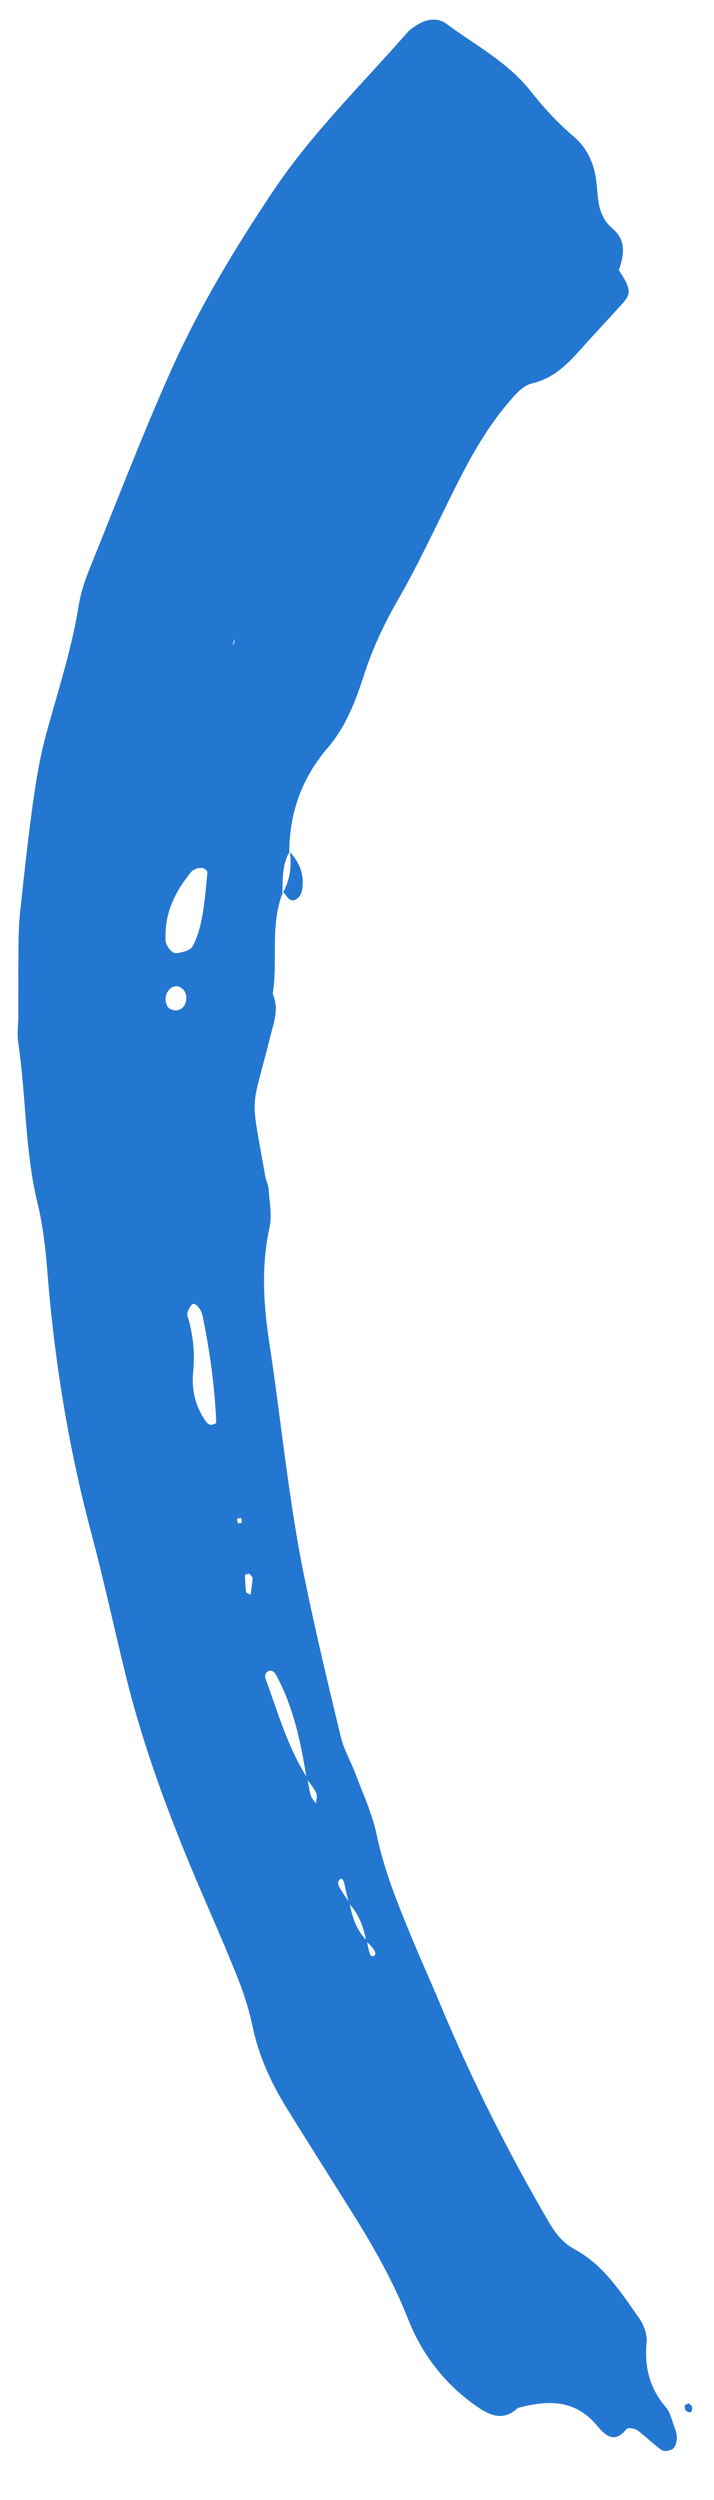 <svg width="12" height="42" viewBox="0 0 12 42" fill="none" xmlns="http://www.w3.org/2000/svg">
<path d="M10.405 4.529C10.488 4.279 10.529 4.037 10.293 3.839C10.151 3.719 10.08 3.555 10.055 3.37C10.042 3.262 10.034 3.153 10.022 3.045C9.987 2.744 9.866 2.484 9.641 2.293C9.37 2.062 9.132 1.803 8.909 1.52C8.525 1.037 7.984 0.757 7.503 0.4C7.358 0.292 7.171 0.317 7.012 0.417C6.953 0.454 6.892 0.494 6.848 0.544C6.084 1.418 5.253 2.223 4.596 3.202C3.943 4.177 3.338 5.181 2.858 6.26C2.379 7.337 1.956 8.442 1.513 9.537C1.433 9.735 1.361 9.943 1.326 10.155C1.206 10.906 0.97 11.623 0.771 12.351C0.668 12.731 0.604 13.125 0.55 13.518C0.465 14.126 0.401 14.737 0.336 15.348C0.313 15.563 0.312 15.781 0.31 15.999C0.306 16.36 0.309 16.722 0.308 17.083C0.307 17.228 0.285 17.376 0.306 17.517C0.441 18.413 0.415 19.326 0.631 20.215C0.725 20.6 0.768 21.002 0.799 21.399C0.917 22.885 1.158 24.349 1.543 25.789C1.747 26.558 1.916 27.34 2.105 28.114C2.407 29.351 2.851 30.536 3.348 31.7C3.561 32.198 3.782 32.694 3.982 33.197C4.089 33.465 4.182 33.743 4.24 34.024C4.344 34.532 4.553 34.987 4.819 35.418C5.179 35.998 5.544 36.574 5.907 37.153C6.27 37.732 6.607 38.321 6.861 38.967C7.102 39.578 7.503 40.082 8.042 40.448C8.26 40.596 8.483 40.667 8.701 40.454C9.185 40.327 9.651 40.294 10.028 40.745C10.178 40.922 10.328 41.06 10.529 40.808C10.552 40.779 10.667 40.797 10.714 40.831C10.855 40.932 10.978 41.063 11.122 41.162C11.165 41.191 11.267 41.173 11.312 41.137C11.355 41.102 11.375 41.017 11.376 40.952C11.377 40.884 11.348 40.811 11.324 40.744C11.287 40.642 11.262 40.525 11.196 40.448C10.921 40.13 10.826 39.769 10.868 39.348C10.881 39.218 10.818 39.054 10.74 38.943C10.432 38.505 10.138 38.045 9.656 37.787C9.461 37.683 9.334 37.518 9.223 37.329C8.534 36.147 7.919 34.923 7.391 33.653C7.238 33.286 7.073 32.924 6.921 32.556C6.686 31.988 6.456 31.423 6.328 30.813C6.254 30.462 6.097 30.128 5.971 29.791C5.895 29.587 5.781 29.396 5.73 29.188C5.517 28.308 5.307 27.428 5.125 26.543C4.852 25.229 4.729 23.89 4.527 22.564C4.428 21.916 4.388 21.269 4.53 20.62C4.574 20.418 4.528 20.192 4.514 19.977C4.51 19.906 4.472 19.839 4.459 19.768C4.206 18.308 4.21 18.746 4.539 17.428C4.601 17.179 4.695 16.952 4.584 16.698C4.673 16.133 4.535 15.54 4.754 14.992L4.747 15.008C4.752 14.768 4.739 14.523 4.868 14.308L4.862 14.315C4.864 13.641 5.083 13.058 5.51 12.561C5.812 12.209 5.979 11.773 6.12 11.334C6.263 10.89 6.454 10.484 6.686 10.082C7.055 9.44 7.363 8.761 7.699 8.097C7.939 7.623 8.203 7.163 8.546 6.762C8.656 6.633 8.789 6.476 8.938 6.442C9.299 6.359 9.536 6.122 9.769 5.859C10.001 5.597 10.242 5.346 10.474 5.085C10.614 4.929 10.597 4.833 10.394 4.529C10.337 4.612 10.279 4.694 10.22 4.778L10.223 4.781C10.285 4.692 10.346 4.611 10.405 4.529ZM4.739 8.836L4.73 8.829C4.67 8.912 4.61 8.996 4.551 9.078C4.504 9.23 4.457 9.382 4.411 9.534L4.418 9.54C4.465 9.388 4.513 9.236 4.56 9.085C4.62 9.003 4.68 8.919 4.739 8.836ZM3.941 10.701C3.941 10.73 3.946 10.76 3.94 10.787C3.935 10.808 3.917 10.826 3.906 10.845C3.921 10.8 3.937 10.755 3.952 10.71L3.941 10.701ZM6.164 32.6C5.99 32.428 5.918 32.205 5.874 31.969C5.817 31.881 5.757 31.797 5.704 31.706C5.688 31.678 5.676 31.625 5.689 31.604C5.732 31.532 5.77 31.558 5.792 31.666C5.813 31.772 5.84 31.875 5.865 31.979C6.031 32.155 6.111 32.374 6.155 32.612C6.197 32.656 6.245 32.696 6.28 32.747C6.329 32.822 6.313 32.871 6.246 32.863C6.229 32.861 6.21 32.814 6.204 32.785C6.187 32.724 6.177 32.663 6.164 32.6ZM5.154 29.88C5.209 29.961 5.275 30.037 5.316 30.126C5.337 30.173 5.314 30.242 5.311 30.3C5.281 30.255 5.238 30.212 5.223 30.163C5.195 30.067 5.184 29.967 5.165 29.869C4.833 29.354 4.67 28.762 4.459 28.192C4.45 28.166 4.461 28.116 4.481 28.097C4.533 28.047 4.597 28.061 4.637 28.135C4.934 28.678 5.056 29.276 5.154 29.88ZM3.313 14.587C3.346 14.586 3.384 14.575 3.414 14.585C3.443 14.596 3.488 14.633 3.486 14.653C3.462 14.902 3.443 15.153 3.398 15.397C3.367 15.57 3.318 15.748 3.237 15.898C3.2 15.969 3.07 15.997 2.974 16.014C2.891 16.03 2.788 15.892 2.783 15.8C2.76 15.339 2.947 14.968 3.223 14.638C3.244 14.614 3.282 14.604 3.313 14.587ZM3.635 23.904C3.554 23.959 3.502 23.942 3.453 23.871C3.284 23.626 3.217 23.346 3.246 23.056C3.279 22.728 3.246 22.417 3.15 22.103C3.135 22.054 3.18 21.974 3.218 21.923C3.264 21.861 3.377 21.971 3.406 22.111C3.527 22.707 3.61 23.306 3.635 23.904ZM2.917 16.576C3.007 16.542 3.119 16.625 3.13 16.735C3.141 16.85 3.094 16.942 2.991 16.971C2.941 16.985 2.85 16.959 2.822 16.918C2.739 16.794 2.795 16.622 2.917 16.576ZM4.189 26.437C4.209 26.462 4.245 26.489 4.245 26.512C4.24 26.605 4.223 26.699 4.212 26.792C4.185 26.776 4.139 26.763 4.136 26.744C4.123 26.649 4.119 26.553 4.118 26.457C4.117 26.451 4.165 26.444 4.189 26.437ZM3.986 25.512C4.01 25.508 4.033 25.505 4.055 25.502C4.059 25.529 4.063 25.555 4.065 25.582C4.042 25.585 4.006 25.597 3.999 25.587C3.987 25.567 3.989 25.535 3.986 25.512Z" fill="#2377D1"/>
<path d="M4.759 14.985C4.802 15.032 4.838 15.104 4.889 15.121C4.975 15.149 5.061 15.05 5.078 14.95C5.12 14.694 5.034 14.488 4.867 14.308L4.872 14.302C4.904 14.55 4.875 14.787 4.752 15.002L4.759 14.985Z" fill="#2377D1"/>
<path d="M11.573 40.374C11.551 40.389 11.514 40.398 11.509 40.417C11.502 40.441 11.512 40.487 11.53 40.5C11.601 40.553 11.642 40.527 11.631 40.436C11.629 40.413 11.592 40.394 11.573 40.374Z" fill="#2377D1"/>
</svg>

